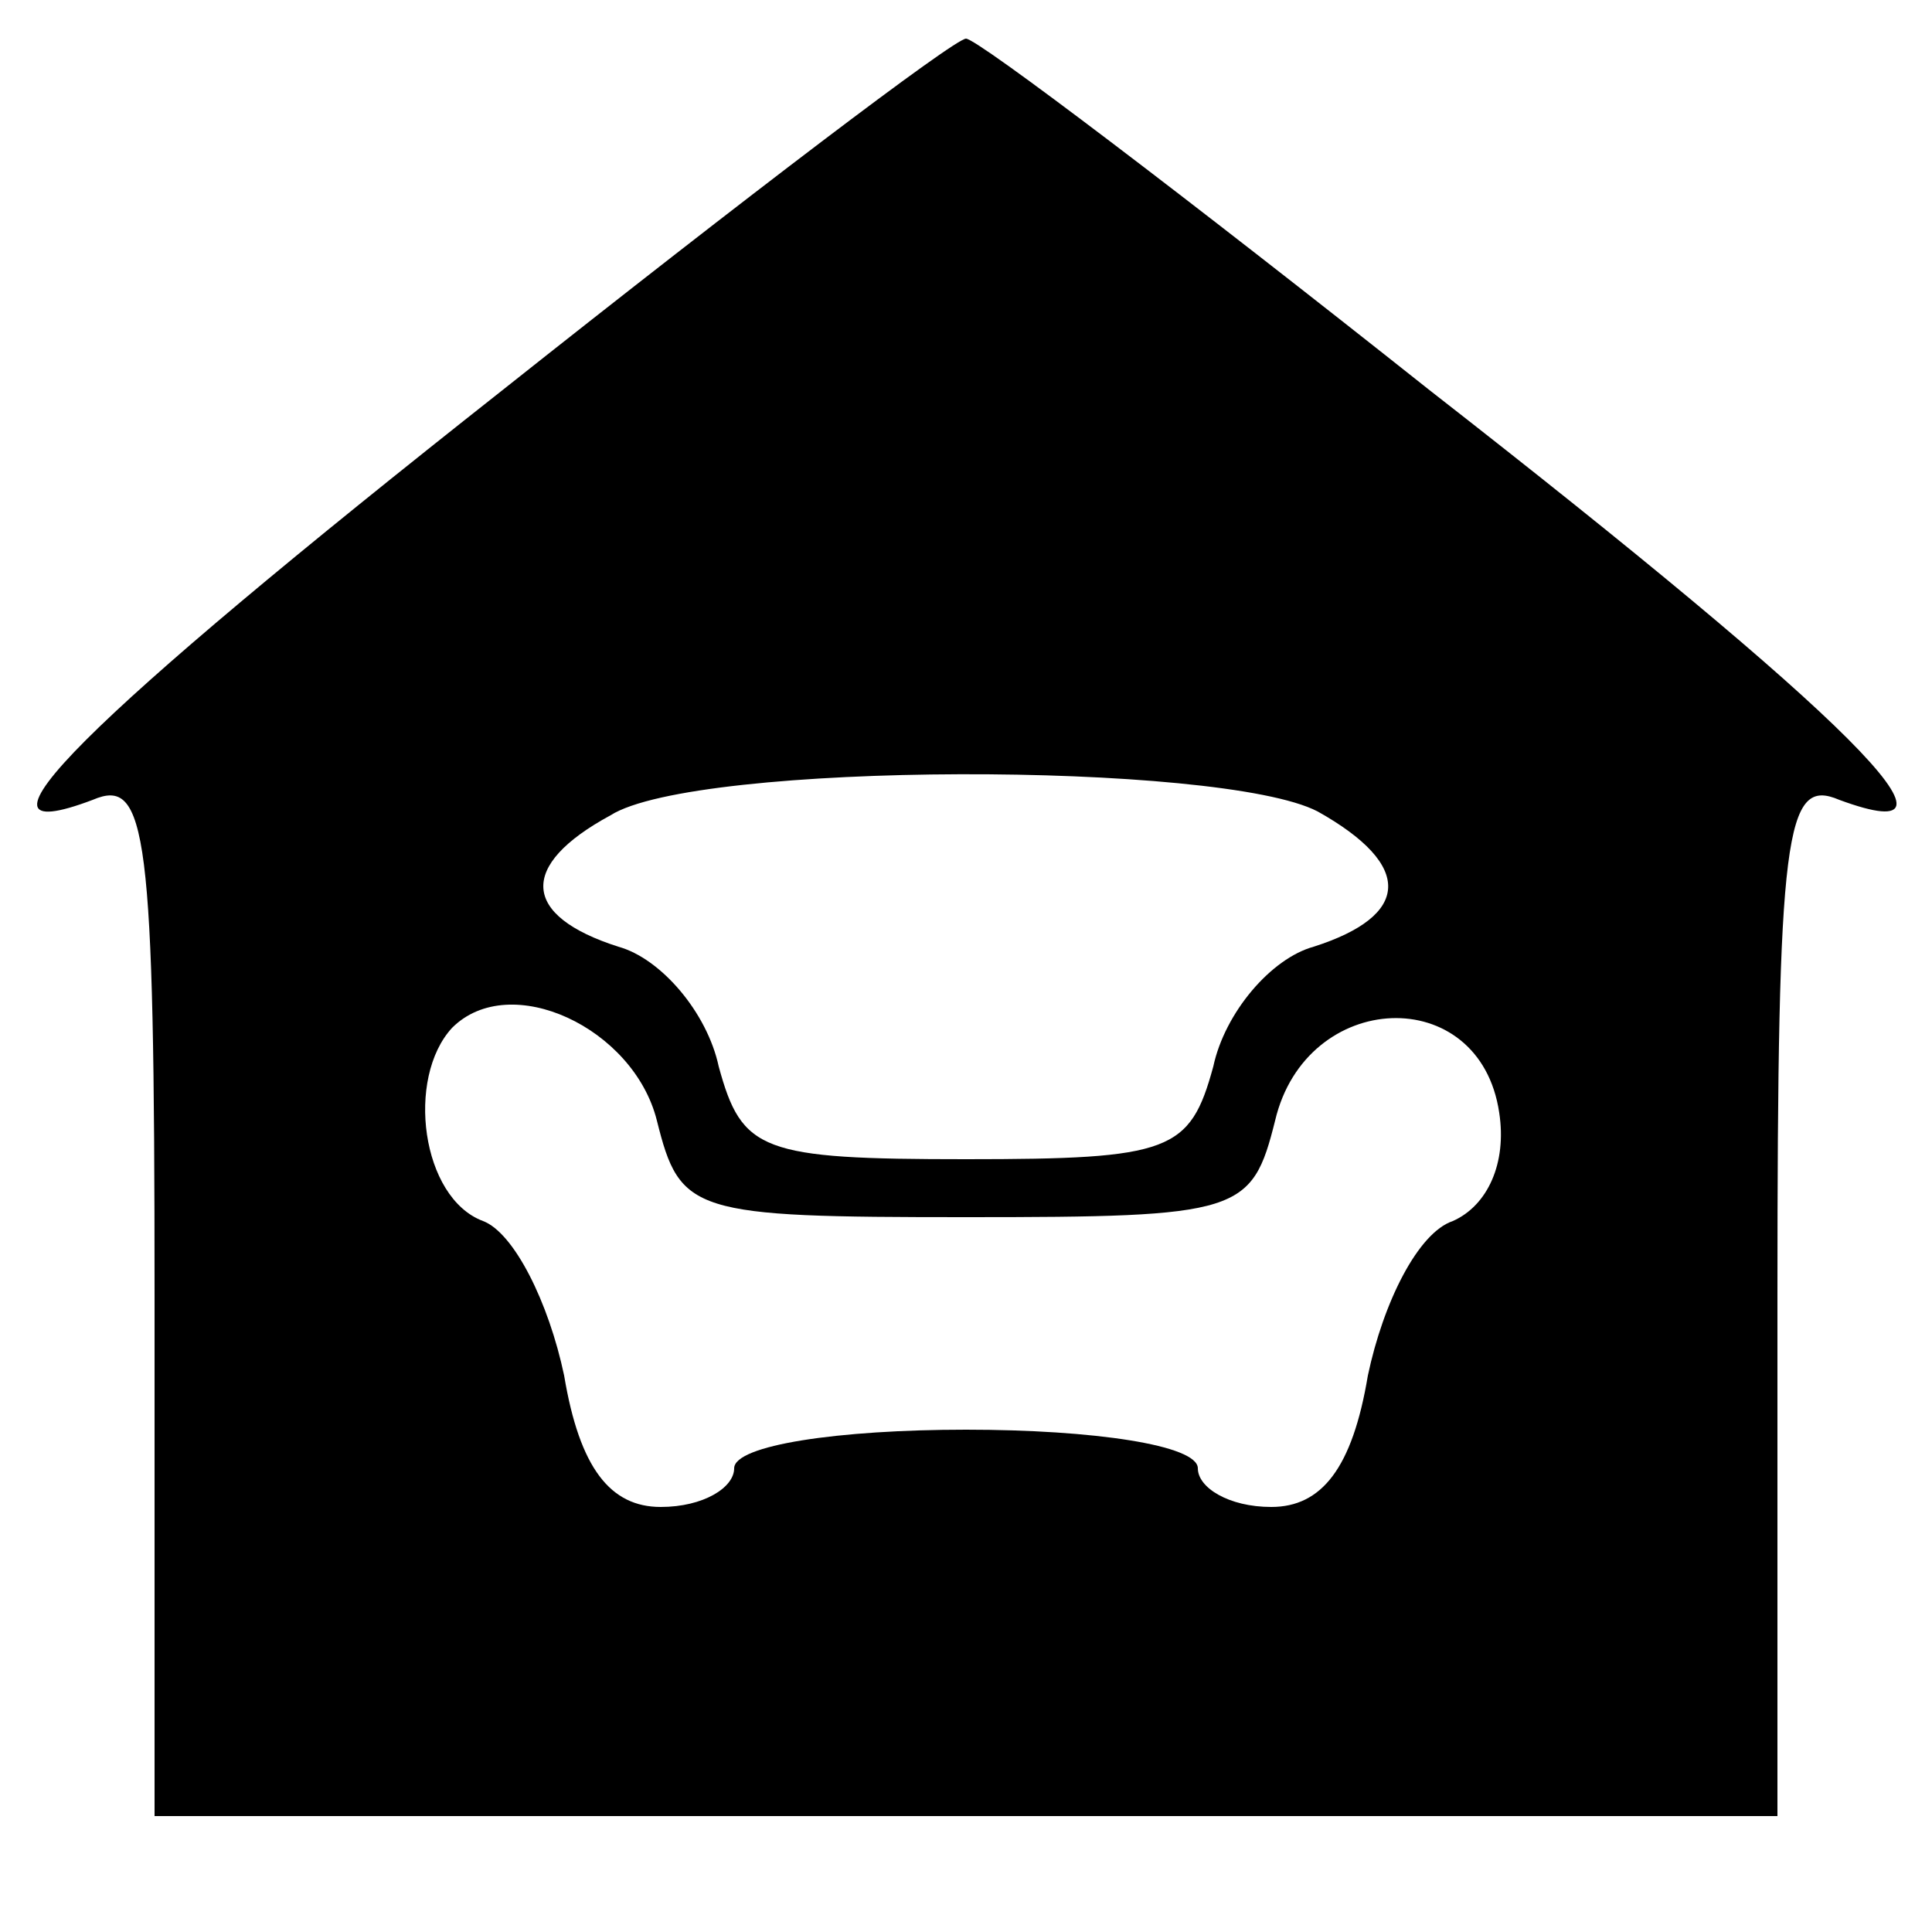 <svg xmlns="http://www.w3.org/2000/svg" width="50pt" height="50pt" viewBox="0 0 50 50" preserveAspectRatio="xMidYMid meet"><g transform="translate(0,50) scale(0.1,-0.1)" fill="#000000" stroke="none"><path d="M130 399 c-109 -86 -143 -120 -106 -106 14 6 16 -8 16 -128 l0 -135 210 0 210 0 0 135 c0 120 2 134 16 128 38 -14 3 21 -106 106 -63 50 -117 91 -120 91 -3 0 -57 -41 -120 -91z m211 -109 c25 -14 24 -27 -1 -35 -11 -3 -23 -17 -26 -31 -6 -22 -11 -24 -64 -24 -53 0 -58 2 -64 24 -3 14 -15 28 -26 31 -25 8 -26 21 -2 34 22 14 158 14 183 1z m-171 -80 c6 -24 9 -25 80 -25 71 0 74 1 80 25 8 34 53 36 58 2 2 -13 -3 -24 -12 -28 -9 -3 -18 -21 -22 -40 -4 -24 -12 -34 -25 -34 -11 0 -19 5 -19 10 0 6 -27 10 -60 10 -33 0 -60 -4 -60 -10 0 -5 -8 -10 -19 -10 -13 0 -21 10 -25 34 -4 19 -13 37 -21 40 -16 6 -20 37 -8 50 15 15 47 0 53 -24z"></path></g></svg>